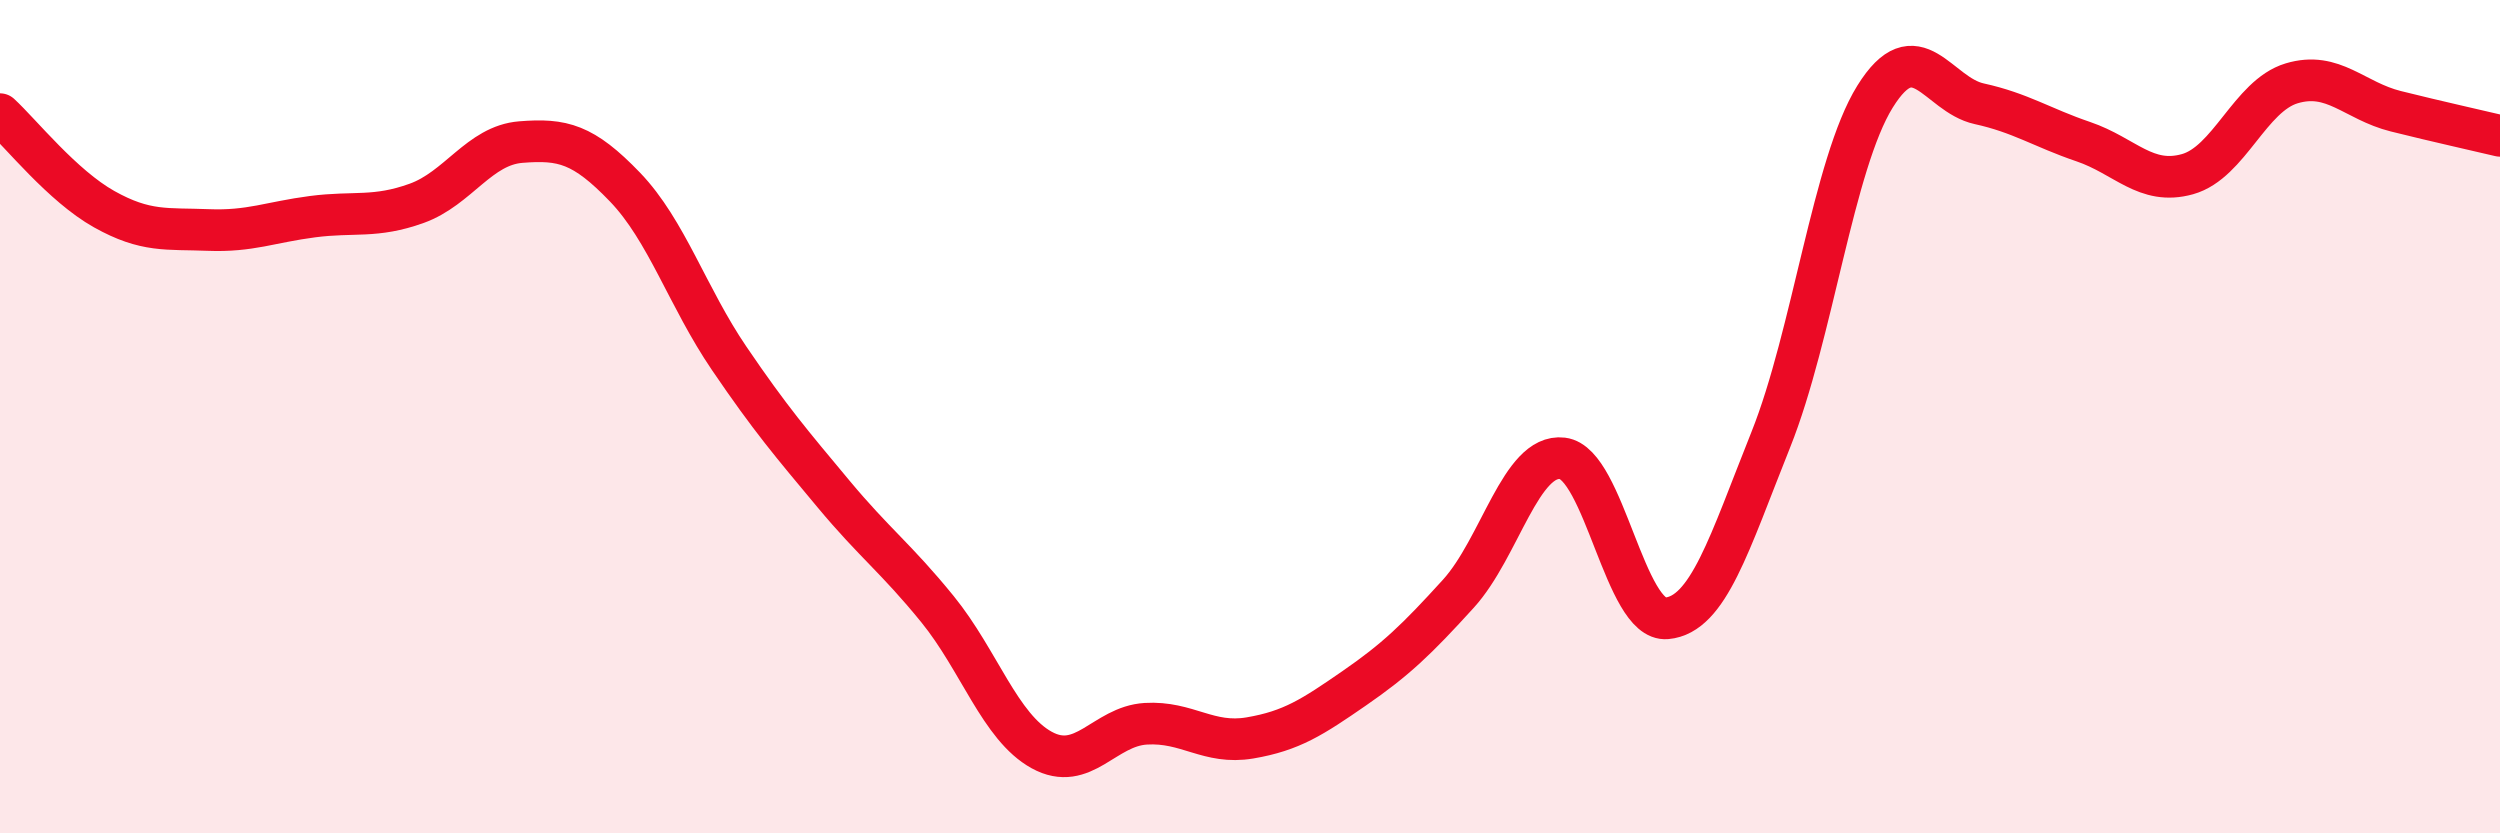 
    <svg width="60" height="20" viewBox="0 0 60 20" xmlns="http://www.w3.org/2000/svg">
      <path
        d="M 0,2.74 C 0.5,3.2 1.5,4.46 2.5,5.02 C 3.5,5.58 4,5.48 5,5.52 C 6,5.56 6.5,5.33 7.5,5.2 C 8.5,5.07 9,5.24 10,4.88 C 11,4.52 11.5,3.49 12.5,3.41 C 13.5,3.33 14,3.45 15,4.49 C 16,5.53 16.5,7.13 17.5,8.6 C 18.5,10.07 19,10.65 20,11.85 C 21,13.05 21.5,13.39 22.5,14.62 C 23.5,15.85 24,17.45 25,18 C 26,18.55 26.5,17.43 27.5,17.37 C 28.5,17.31 29,17.88 30,17.71 C 31,17.54 31.5,17.21 32.5,16.52 C 33.5,15.83 34,15.35 35,14.25 C 36,13.15 36.5,10.88 37.5,11 C 38.5,11.12 39,14.93 40,14.84 C 41,14.75 41.5,13.05 42.5,10.55 C 43.5,8.05 44,3.93 45,2.32 C 46,0.71 46.5,2.27 47.5,2.49 C 48.5,2.71 49,3.06 50,3.4 C 51,3.74 51.5,4.46 52.5,4.18 C 53.5,3.9 54,2.3 55,2 C 56,1.7 56.5,2.42 57.5,2.67 C 58.5,2.92 59.5,3.14 60,3.26L60 20L0 20Z"
        fill="#EB0A25"
        opacity="0.1"
        stroke-linecap="round"
        stroke-linejoin="round"
      />
      <path
        d="M 0,2.74 C 0.5,3.2 1.5,4.46 2.5,5.02 C 3.5,5.58 4,5.48 5,5.52 C 6,5.56 6.5,5.33 7.5,5.2 C 8.5,5.07 9,5.24 10,4.88 C 11,4.52 11.5,3.49 12.5,3.41 C 13.5,3.33 14,3.45 15,4.49 C 16,5.53 16.5,7.13 17.5,8.6 C 18.5,10.07 19,10.65 20,11.85 C 21,13.05 21.5,13.39 22.5,14.62 C 23.5,15.85 24,17.45 25,18 C 26,18.55 26.5,17.43 27.5,17.37 C 28.5,17.31 29,17.88 30,17.71 C 31,17.54 31.5,17.21 32.5,16.52 C 33.5,15.83 34,15.35 35,14.25 C 36,13.15 36.5,10.88 37.5,11 C 38.5,11.12 39,14.93 40,14.84 C 41,14.75 41.5,13.05 42.5,10.55 C 43.5,8.05 44,3.93 45,2.32 C 46,0.71 46.5,2.27 47.5,2.49 C 48.5,2.71 49,3.06 50,3.4 C 51,3.74 51.5,4.46 52.5,4.18 C 53.5,3.9 54,2.3 55,2 C 56,1.7 56.5,2.42 57.5,2.67 C 58.5,2.92 59.5,3.14 60,3.26"
        stroke="#EB0A25"
        stroke-width="1"
        fill="none"
        stroke-linecap="round"
        stroke-linejoin="round"
      />
    </svg>
  